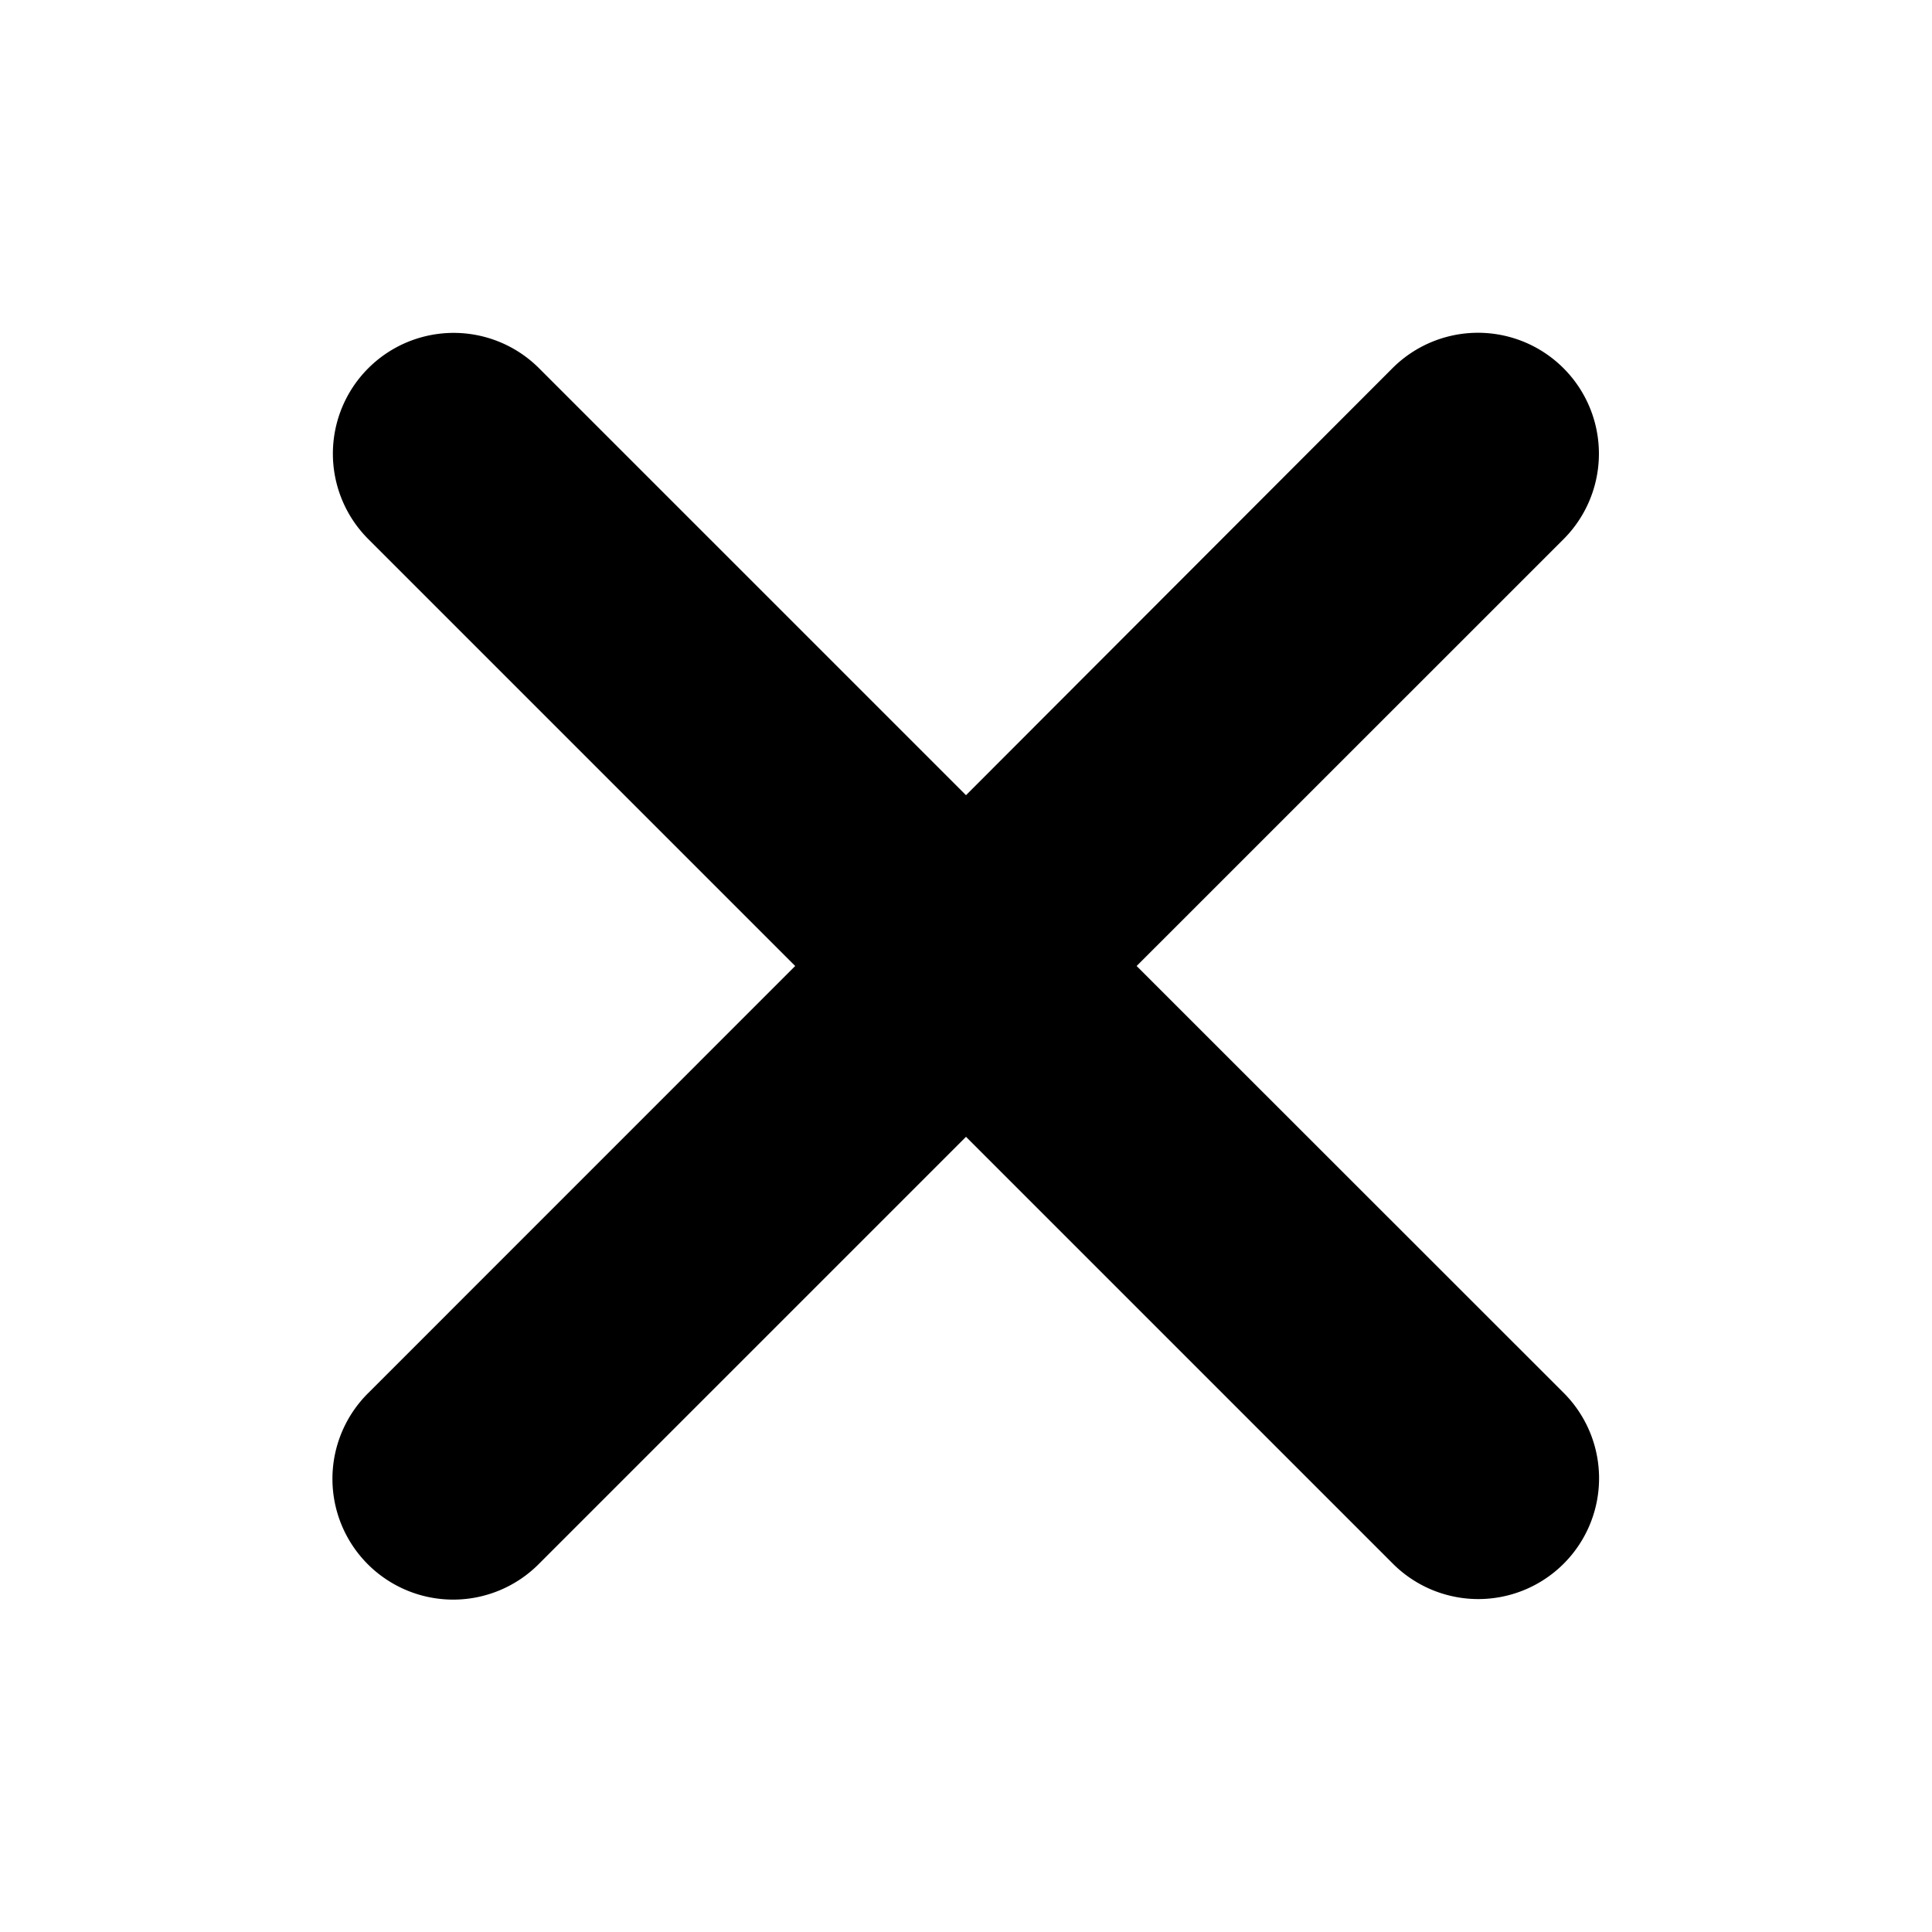 <svg id="close_fill" xmlns="http://www.w3.org/2000/svg" width="22" height="22" viewBox="0 0 22 22">
  <path id="Контур_33" data-name="Контур 33" d="M22,0V22H0V0ZM11.544,21.32l-.01,0-.065.032-.018,0-.013,0-.065-.032a.019.019,0,0,0-.022,0l0,.009-.016.392,0,.018.009.012.1.068.014,0,.011,0,.1-.068.011-.015,0-.016-.016-.391a.019.019,0,0,0-.016-.016m.243-.1-.012,0-.17.085-.009.009,0,.01.016.394,0,.011.007.006.184.085a.023.023,0,0,0,.027-.007l0-.013-.031-.563a.025.025,0,0,0-.018-.02m-.655,0a.021.021,0,0,0-.025.006l-.005.013-.031.563a.023.023,0,0,0,.016.022l.014,0,.184-.085.009-.007,0-.01.016-.394,0-.011L11.3,21.3Z" fill="none" fill-rule="evenodd"/>
  <path id="Контур_34" data-name="Контур 34" d="M11.345,13.29l4.861,4.861a1.375,1.375,0,0,0,1.945-1.945l-4.863-4.861L18.15,6.484A1.375,1.375,0,1,0,16.2,4.539L11.345,9.4,6.484,4.539A1.375,1.375,0,1,0,4.538,6.483L9.4,11.345,4.539,16.207A1.375,1.375,0,1,0,6.485,18.15Z" transform="translate(-0.345 -0.345)" fill-rule="evenodd"/>
</svg>
